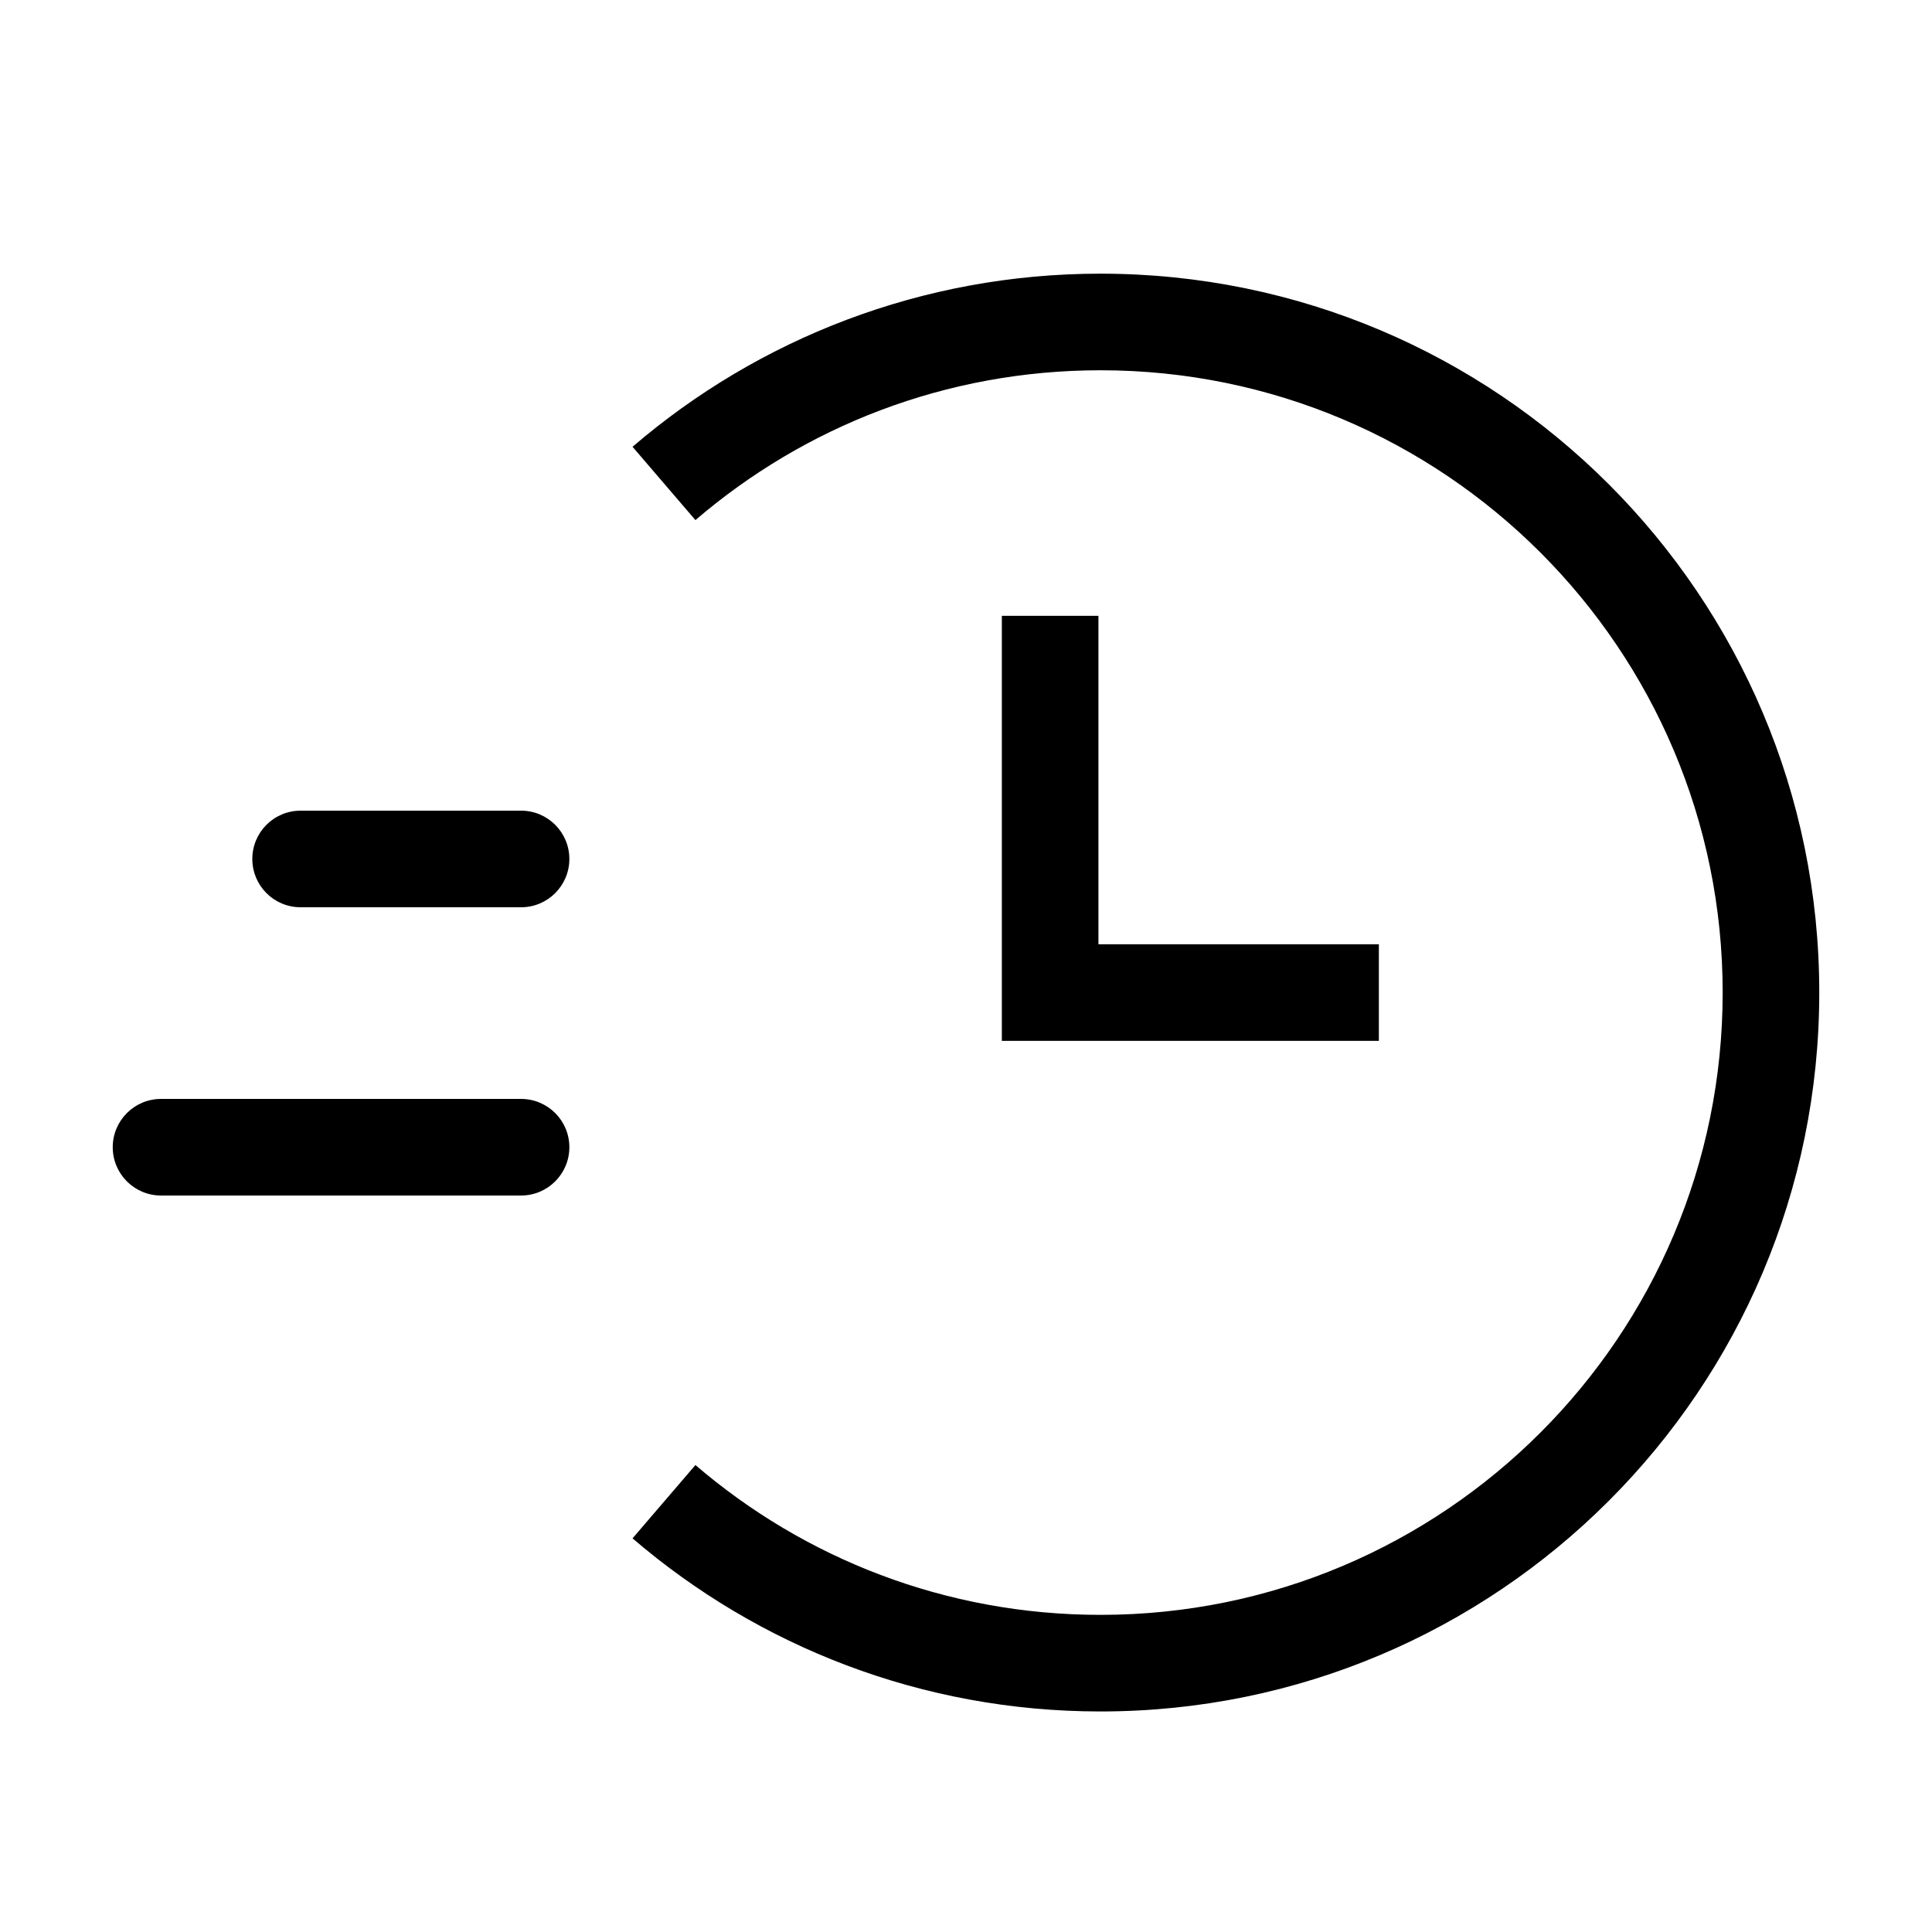 <svg width="20" height="20" viewBox="0 0 20 20" fill="none" xmlns="http://www.w3.org/2000/svg">
<path d="M10.871 10.275H10.371V10.775H10.871V10.275ZM5.394 9.392C5.67 9.392 5.894 9.168 5.894 8.892C5.894 8.616 5.67 8.392 5.394 8.392V9.392ZM3.112 8.392C2.835 8.392 2.612 8.616 2.612 8.892C2.612 9.168 2.835 9.392 3.112 9.392V8.392ZM5.394 12.376C5.67 12.376 5.894 12.152 5.894 11.876C5.894 11.6 5.67 11.376 5.394 11.376V12.376ZM1.667 11.376C1.391 11.376 1.167 11.6 1.167 11.876C1.167 12.152 1.391 12.376 1.667 12.376V11.376ZM6.548 15.925C7.85 17.042 9.542 17.717 11.392 17.717V16.717C9.79 16.717 8.326 16.133 7.199 15.166L6.548 15.925ZM11.392 17.717C15.502 17.717 18.833 14.385 18.833 10.275H17.833C17.833 13.833 14.949 16.717 11.392 16.717V17.717ZM18.833 10.275C18.833 6.165 15.502 2.833 11.392 2.833V3.833C14.949 3.833 17.833 6.717 17.833 10.275H18.833ZM11.392 2.833C9.543 2.833 7.85 3.508 6.548 4.625L7.199 5.384C8.326 4.417 9.79 3.833 11.392 3.833V2.833ZM10.371 6.375V10.275H11.371V6.375H10.371ZM10.871 10.775H14.274V9.775H10.871V10.775ZM5.394 8.392H3.112V9.392H5.394V8.392ZM5.394 11.376H1.667V12.376H5.394V11.376Z" fill="black"/>
</svg>
